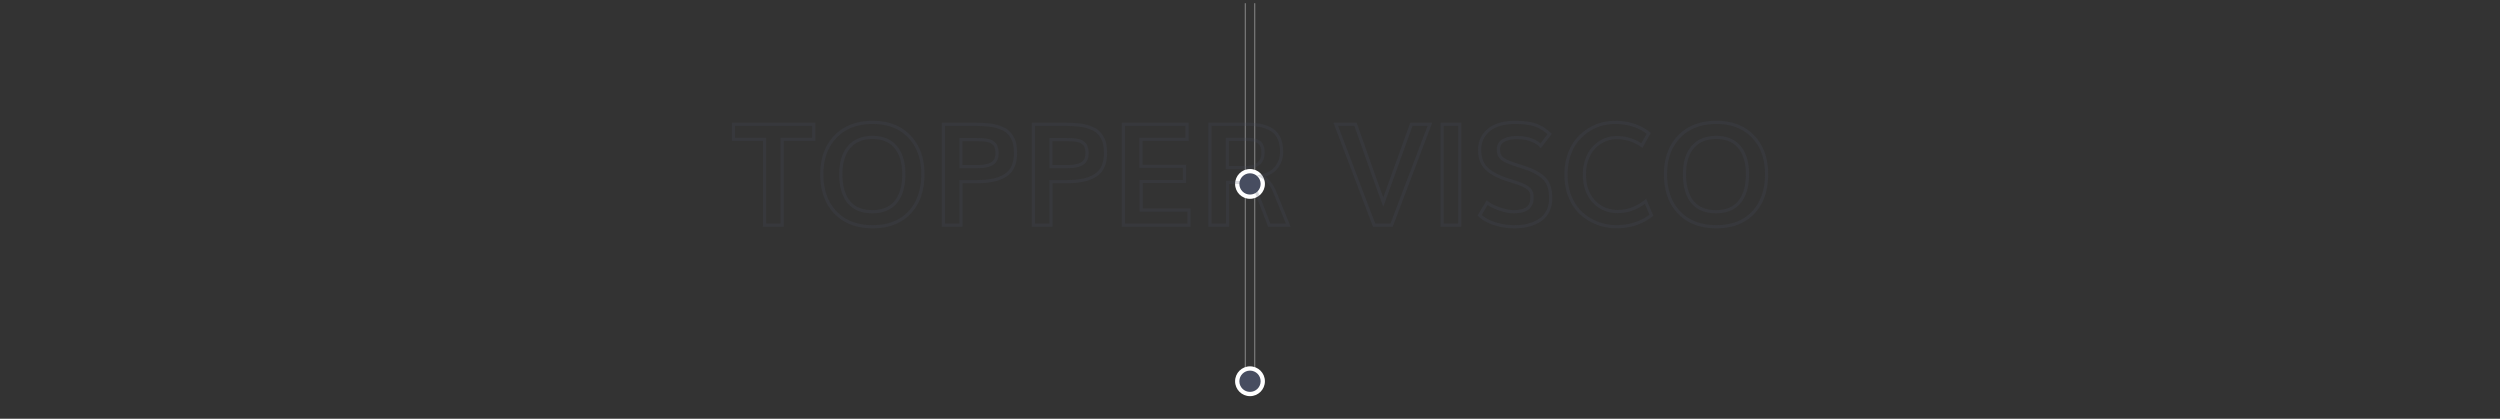 <svg id="Capa_1" xmlns="http://www.w3.org/2000/svg" viewBox="0 0 1140 190.93"><rect x="0" y="0" width="1140" height="190.93" fill="#333333" stroke="none"/><style>.st1{fill:#474d60}.st3{fill:gray}.st4{fill:#fff}.st5{opacity:.2}</style><path class="st3" d="M571.9 1.46H572.4V173.85H571.9z"/><path class="st3" d="M567.61 1.46H568.11V173.85H567.61z"/><path class="st1" d="M575.83 83.87a5.83 5.83 0 1 1-11.66 0 5.83 5.83 0 0 1 11.66 0"/><path class="st4" d="M570 90.67c-3.75 0-6.8-3.05-6.8-6.8s3.05-6.8 6.8-6.8 6.8 3.05 6.8 6.8-3.05 6.8-6.8 6.8zm0-11.65c-2.67 0-4.85 2.18-4.85 4.85 0 2.67 2.18 4.85 4.85 4.85s4.85-2.18 4.85-4.85c0-2.68-2.18-4.85-4.85-4.85z"/><g><path class="st1" d="M575.83 173.85a5.83 5.83 0 1 1-11.66 0 5.83 5.83 0 0 1 11.66 0"/><path class="st4" d="M570 180.65c-3.75 0-6.8-3.05-6.8-6.8s3.05-6.8 6.8-6.8 6.8 3.05 6.8 6.8-3.05 6.8-6.8 6.8zm0-11.65c-2.67 0-4.85 2.18-4.85 4.85s2.18 4.85 4.85 4.85 4.85-2.18 4.85-4.85S572.67 169 570 169z"/></g><g class="st5"><path class="st1" d="M357.38 103.39h-9.48V64.28h-14.18v-8.34h38.07v8.34h-14.41v39.11zm-8.03-1.45h6.57V62.83h14.41V57.4h-35.16v5.43h14.18v39.11zm48.59 2.18c-7.35 0-13.24-2.26-17.51-6.72-4.25-4.45-6.41-10.49-6.41-17.96 0-7.28 2.17-13.22 6.44-17.66 4.28-4.45 10.19-6.7 17.57-6.7 7.14 0 12.92 2.25 17.16 6.69 4.23 4.43 6.38 10.37 6.38 17.67 0 7.49-2.12 13.53-6.29 17.97-4.19 4.46-10.03 6.71-17.34 6.71zm.09-47.58c-6.96 0-12.52 2.1-16.52 6.25-4.01 4.16-6.04 9.76-6.04 16.65 0 7.08 2.02 12.78 6.01 16.95 3.98 4.16 9.51 6.27 16.45 6.27 6.9 0 12.37-2.1 16.28-6.25 3.91-4.16 5.9-9.87 5.9-16.97 0-6.91-2.01-12.52-5.97-16.67-3.96-4.13-9.37-6.23-16.11-6.23zm-.28 40.73c-4.92 0-8.72-1.58-11.27-4.69-2.52-3.07-3.8-7.49-3.8-13.13 0-5.46 1.32-9.78 3.92-12.84 2.63-3.09 6.42-4.66 11.28-4.66 4.82 0 8.57 1.57 11.14 4.67 2.54 3.06 3.83 7.38 3.83 12.83 0 5.62-1.29 10.04-3.83 13.12-2.58 3.11-6.37 4.7-11.27 4.7zm.13-33.87c-4.41 0-7.83 1.4-10.17 4.15-2.37 2.79-3.57 6.79-3.57 11.9 0 5.3 1.17 9.41 3.47 12.21 2.27 2.76 5.68 4.16 10.15 4.16 4.45 0 7.86-1.4 10.15-4.17 2.32-2.81 3.5-6.91 3.5-12.19 0-5.11-1.18-9.11-3.5-11.9-2.3-2.77-5.67-4.16-10.03-4.16zm41.06 39.99h-9.48V55.94h13.84c1.53 0 2.89.02 4.02.06 1.14.04 2.39.13 3.71.27 1.35.14 2.54.36 3.52.64.97.28 1.98.65 2.98 1.09 1.06.47 1.96 1.06 2.68 1.77.7.69 1.35 1.51 1.91 2.45.58.95 1.01 2.08 1.27 3.36.26 1.24.39 2.65.39 4.19 0 2.56-.42 4.77-1.25 6.56-.85 1.83-2.14 3.29-3.85 4.34-1.66 1.02-3.61 1.76-5.8 2.21-2.15.44-4.74.66-7.68.66h-6.29v19.85zm-8.02-1.45h6.57V82.1h7.74c2.84 0 5.33-.21 7.39-.63 2.02-.41 3.81-1.09 5.32-2.02 1.46-.9 2.57-2.15 3.29-3.71.74-1.6 1.12-3.6 1.12-5.95 0-1.44-.12-2.75-.36-3.89-.23-1.11-.6-2.09-1.09-2.9-.5-.83-1.07-1.56-1.69-2.16-.6-.59-1.35-1.09-2.25-1.48-.95-.42-1.89-.76-2.8-1.03-.9-.26-2-.46-3.27-.59-1.29-.13-2.51-.22-3.62-.26-1.12-.04-2.45-.06-3.97-.06h-12.38v44.52zM445.1 76.7h-7.61V62.93h6.13c.98 0 1.7.01 2.16.02.47.01 1.1.03 1.91.06.84.03 1.46.09 1.89.17.4.08.9.18 1.51.32.7.16 1.22.36 1.58.62.31.22.66.49 1.04.82.45.39.79.85 1 1.37.18.45.34.98.47 1.56.13.6.19 1.26.19 1.98 0 1.34-.25 2.49-.75 3.42-.51.97-1.3 1.71-2.33 2.21-.95.46-2.01.78-3.16.96-1.1.17-2.46.26-4.03.26zm-6.16-1.45h6.16c1.49 0 2.77-.08 3.8-.24 1-.16 1.93-.44 2.75-.84.76-.37 1.31-.88 1.68-1.58.38-.72.58-1.64.58-2.74a7.858 7.858 0 0 0-.55-2.99c-.13-.31-.32-.57-.61-.81-.34-.3-.66-.54-.93-.73-.14-.1-.44-.25-1.07-.39-.59-.13-1.08-.24-1.46-.31-.36-.07-.92-.12-1.68-.15-.8-.03-1.42-.05-1.88-.06-.46-.01-1.17-.02-2.13-.02h-4.68v10.86zm41.04 28.14h-9.48V55.94h13.84c1.53 0 2.89.02 4.02.06 1.14.04 2.39.13 3.71.27 1.35.14 2.54.36 3.52.64.97.28 1.98.65 2.98 1.09 1.06.47 1.96 1.06 2.68 1.77.7.69 1.35 1.51 1.91 2.45.58.95 1.01 2.08 1.27 3.36.26 1.24.39 2.65.39 4.19 0 2.56-.42 4.77-1.25 6.56-.85 1.83-2.14 3.29-3.85 4.34-1.66 1.02-3.61 1.76-5.8 2.21-2.15.44-4.74.66-7.68.66h-6.29v19.85zm-8.02-1.45h6.57V82.1h7.74c2.84 0 5.33-.21 7.39-.63 2.02-.41 3.81-1.09 5.32-2.02 1.46-.9 2.57-2.15 3.29-3.71.74-1.6 1.12-3.6 1.12-5.95 0-1.44-.12-2.75-.36-3.89-.23-1.11-.6-2.09-1.09-2.9-.5-.83-1.07-1.56-1.69-2.16-.6-.59-1.35-1.09-2.25-1.48-.95-.42-1.89-.76-2.8-1.03-.9-.26-2-.46-3.27-.59-1.29-.13-2.51-.22-3.62-.26-1.12-.04-2.45-.06-3.97-.06h-12.38v44.52zm14.18-25.24h-7.61V62.93h6.13c.98 0 1.7.01 2.16.02.47.01 1.1.03 1.91.06.84.03 1.46.09 1.89.17.4.08.9.18 1.51.32.7.16 1.22.36 1.58.62.31.22.66.49 1.04.82.45.39.79.85 1 1.37.18.45.34.98.47 1.56.13.6.19 1.26.19 1.98 0 1.34-.25 2.49-.75 3.42-.51.97-1.3 1.71-2.33 2.21-.95.46-2.01.78-3.16.96-1.11.17-2.46.26-4.03.26zm-6.16-1.45h6.16c1.49 0 2.77-.08 3.8-.24 1-.16 1.93-.44 2.75-.84.76-.37 1.31-.88 1.68-1.58.38-.72.58-1.64.58-2.74a7.858 7.858 0 0 0-.55-2.99c-.13-.31-.32-.57-.61-.81-.34-.3-.66-.54-.93-.73-.14-.1-.44-.25-1.07-.39-.59-.13-1.08-.24-1.46-.31-.36-.07-.92-.12-1.68-.15-.8-.03-1.42-.05-1.88-.06-.46-.01-1.17-.02-2.13-.02h-4.68v10.86zm62.96 28.14h-31.4V55.94h30.49v8.34h-21.01v10.84h19.87v8.37h-19.78v11.56h21.83v8.34zm-29.95-1.45h28.49v-5.43h-21.83V82.04h19.78v-5.46h-19.87V62.83h21.01V57.4h-27.58v44.54zm75.55 1.45h-10.27l-5.46-14.14c-.81-2.12-1.68-3.56-2.58-4.27-.87-.69-2.26-1.04-4.13-1.04h-5.62v19.46H551V55.94h17.31c2.56 0 4.82.2 6.7.58 1.92.39 3.68 1.08 5.24 2.04 1.62.99 2.85 2.42 3.66 4.24.8 1.78 1.2 3.99 1.2 6.57 0 2.74-.83 5.2-2.46 7.32-1.36 1.75-3.29 3.05-5.76 3.85 2.19 1.6 3.87 3.84 5 6.66l6.65 16.19zm-9.27-1.45h7.11l-5.81-14.19c-1.24-3.1-3.18-5.4-5.78-6.84l-1.66-.93 1.86-.42c2.91-.65 5.11-1.92 6.53-3.76 1.43-1.85 2.15-4.01 2.15-6.43 0-2.37-.36-4.38-1.07-5.97-.69-1.55-1.74-2.76-3.1-3.59-1.42-.87-3.02-1.49-4.77-1.85-1.79-.37-3.94-.55-6.41-.55h-15.86v44.54h6.57V82.48h7.08c2.2 0 3.89.46 5.03 1.36 1.13.89 2.12 2.49 3.04 4.89l5.09 13.21zm-11.94-24.8h-8.4V62.83h9.26c2.94 0 5.02.46 6.36 1.41 1.4.99 2.11 2.85 2.11 5.51-.01 3.37-1.63 7.39-9.33 7.39zm-6.95-1.45h6.95c5.29 0 7.87-1.94 7.87-5.94 0-2.16-.5-3.61-1.5-4.32-1.07-.76-2.93-1.14-5.52-1.14h-7.8v11.4zm74.68 27.7h-8.96l-18.05-47.45h10.57l.17.48c.46 1.31 2.26 6.39 5.39 15.26 2.72 7.72 4.94 13.88 6.59 18.35 2.11-5.8 6.18-17.09 12.15-33.62l.17-.48h10l-18.03 47.46zm-7.96-1.45h6.96l16.92-44.54h-6.87c-6.59 18.25-10.84 30.03-12.65 35l-.67 1.85-.69-1.84c-1.71-4.57-4.16-11.37-7.29-20.23-2.83-8.01-4.56-12.93-5.21-14.77h-7.44l16.94 44.53zm39.27 1.45h-9.48V55.94h9.48v47.45zm-8.02-1.45h6.57V57.4h-6.57v44.54zm32.41 2.18c-3.22 0-6.36-.48-9.35-1.42-3.02-.96-5.45-2.31-7.21-4.03l-.41-.4 4.12-6.95.65.5c1.42 1.1 3.31 2.05 5.61 2.82 2.3.77 4.35 1.16 6.07 1.16 2.67 0 4.64-.48 5.86-1.43 1.18-.92 1.76-2.3 1.76-4.23 0-.78-.06-1.41-.17-1.86-.1-.41-.34-.86-.72-1.33-.38-.48-.97-.94-1.75-1.36-.83-.45-1.99-.94-3.42-1.45-.62-.2-1.68-.55-3.18-1.03-1.53-.49-2.62-.86-3.33-1.11-3.89-1.47-6.77-3.24-8.54-5.27-1.82-2.08-2.74-4.9-2.74-8.39 0-2.84.77-5.32 2.28-7.35 1.5-2.02 3.52-3.53 5.99-4.48 2.43-.93 5.24-1.41 8.35-1.41 4.17 0 7.47.42 9.81 1.24 2.36.83 4.62 2.27 6.71 4.27l.47.45-5 6.46-.58-.55c-2.44-2.32-5.9-3.5-10.27-3.5-2.37 0-4.31.41-5.76 1.2-1.33.73-1.98 1.82-1.98 3.31 0 .8.07 1.45.2 1.95.12.45.38.9.77 1.35.41.47 1.03.91 1.82 1.32.85.44 2.01.92 3.45 1.43.52.19 1.62.55 3.28 1.08 1.67.54 2.95.97 3.78 1.29 3.86 1.54 6.6 3.35 8.15 5.39 1.57 2.06 2.36 4.93 2.36 8.53 0 2.4-.48 4.55-1.44 6.39-.96 1.84-2.29 3.31-3.95 4.37-1.62 1.03-3.43 1.8-5.39 2.3-1.94.49-4.06.74-6.3.74zm-15.13-6.1c1.56 1.38 3.65 2.48 6.21 3.3 2.84.9 5.84 1.36 8.91 1.36 2.12 0 4.12-.24 5.95-.7 1.81-.46 3.48-1.18 4.97-2.12 1.44-.92 2.6-2.2 3.44-3.81.85-1.62 1.28-3.55 1.28-5.71 0-3.27-.69-5.85-2.06-7.65-1.39-1.82-3.92-3.47-7.53-4.91-.8-.31-2.05-.73-3.7-1.26-1.67-.54-2.79-.91-3.32-1.1-1.5-.54-2.72-1.04-3.62-1.51-.96-.49-1.72-1.05-2.25-1.65-.55-.62-.91-1.27-1.09-1.94-.17-.62-.25-1.38-.25-2.32 0-2.05.92-3.59 2.73-4.59 1.67-.92 3.84-1.39 6.46-1.39 4.42 0 8.01 1.13 10.67 3.36l3.22-4.17c-1.8-1.62-3.72-2.8-5.7-3.5-2.19-.77-5.33-1.16-9.33-1.16-2.93 0-5.56.44-7.83 1.31-2.22.85-4.02 2.19-5.35 3.99-1.32 1.78-1.99 3.96-1.99 6.49 0 3.13.8 5.63 2.38 7.44 1.62 1.85 4.3 3.49 7.96 4.87.67.24 1.77.61 3.27 1.09 1.51.48 2.58.83 3.21 1.04 1.52.54 2.74 1.06 3.64 1.55.96.52 1.69 1.1 2.2 1.73.51.64.84 1.28.99 1.89.14.58.21 1.3.21 2.21 0 2.38-.78 4.18-2.32 5.38-1.5 1.17-3.71 1.73-6.75 1.73-1.88 0-4.08-.42-6.53-1.24-2.12-.71-3.93-1.57-5.38-2.57l-2.7 4.56zm61.5 6.07c-3.11 0-6.11-.54-8.91-1.61a24.011 24.011 0 0 1-7.56-4.61c-2.22-2-4.01-4.6-5.32-7.73-1.31-3.12-1.97-6.63-1.97-10.44 0-3.18.44-6.16 1.31-8.86.88-2.71 2.08-5.05 3.58-6.96 1.49-1.89 3.25-3.53 5.22-4.87a21.94 21.94 0 0 1 6.27-2.97c2.18-.63 4.45-.94 6.74-.94 6.16 0 11.48 1.72 15.8 5.12l.49.38-3.82 6.83-.66-.46c-3.36-2.32-7.11-3.5-11.15-3.5-1.85 0-3.62.37-5.28 1.11-1.66.74-3.15 1.79-4.43 3.12-1.27 1.33-2.31 3.05-3.07 5.09-.77 2.06-1.15 4.35-1.15 6.82 0 4.86 1.38 8.81 4.1 11.73 2.71 2.91 6.18 4.38 10.34 4.38 4.42 0 8.54-1.51 12.24-4.48l.75-.6 3.28 7.75-.44.34c-4.56 3.55-10.07 5.36-16.36 5.36zm-.63-47.55c-2.15 0-4.29.3-6.34.89-2.04.59-4.01 1.52-5.86 2.78a22.09 22.09 0 0 0-4.89 4.57c-1.39 1.77-2.52 3.95-3.34 6.5-.83 2.56-1.24 5.39-1.24 8.42 0 3.61.62 6.94 1.85 9.88 1.23 2.93 2.89 5.36 4.95 7.21a22.37 22.37 0 0 0 7.1 4.33c2.64 1.01 5.47 1.52 8.4 1.52 5.75 0 10.81-1.59 15.03-4.72l-2.1-4.96c-3.77 2.8-7.94 4.22-12.4 4.22-4.57 0-8.41-1.63-11.4-4.84-2.98-3.2-4.49-7.48-4.49-12.72 0-2.65.42-5.11 1.25-7.33.83-2.23 1.97-4.11 3.38-5.59a15.47 15.47 0 0 1 4.89-3.45c1.84-.82 3.82-1.23 5.87-1.23 4.08 0 7.88 1.12 11.31 3.32l2.44-4.36c-3.97-2.95-8.82-4.44-14.41-4.44zm46.16 47.58c-7.35 0-13.24-2.26-17.51-6.72-4.25-4.45-6.41-10.49-6.41-17.96 0-7.28 2.17-13.22 6.44-17.66 4.28-4.45 10.19-6.7 17.57-6.7 7.14 0 12.92 2.25 17.16 6.69 4.23 4.43 6.38 10.37 6.38 17.67 0 7.49-2.12 13.53-6.29 17.97-4.2 4.46-10.03 6.71-17.34 6.71zm.09-47.58c-6.96 0-12.52 2.1-16.52 6.25-4.01 4.16-6.04 9.76-6.04 16.65 0 7.08 2.02 12.78 6.01 16.95 3.98 4.16 9.51 6.27 16.46 6.27 6.9 0 12.37-2.1 16.28-6.25 3.91-4.16 5.9-9.87 5.9-16.97 0-6.91-2.01-12.52-5.97-16.67-3.97-4.13-9.39-6.23-16.12-6.23zm-.28 40.73c-4.92 0-8.72-1.58-11.27-4.69-2.52-3.07-3.8-7.49-3.8-13.13 0-5.46 1.32-9.78 3.92-12.84 2.63-3.09 6.42-4.66 11.28-4.66 4.82 0 8.57 1.57 11.14 4.67 2.54 3.06 3.83 7.38 3.83 12.83 0 5.62-1.29 10.04-3.83 13.12-2.58 3.11-6.37 4.7-11.27 4.7zm.12-33.87c-4.41 0-7.83 1.4-10.17 4.15-2.37 2.79-3.57 6.79-3.57 11.9 0 5.3 1.17 9.41 3.47 12.21 2.27 2.76 5.68 4.16 10.15 4.16 4.45 0 7.86-1.4 10.15-4.17 2.32-2.81 3.5-6.91 3.5-12.19 0-5.11-1.18-9.11-3.5-11.9-2.32-2.8-5.6-4.16-10.03-4.16z"/></g></svg>